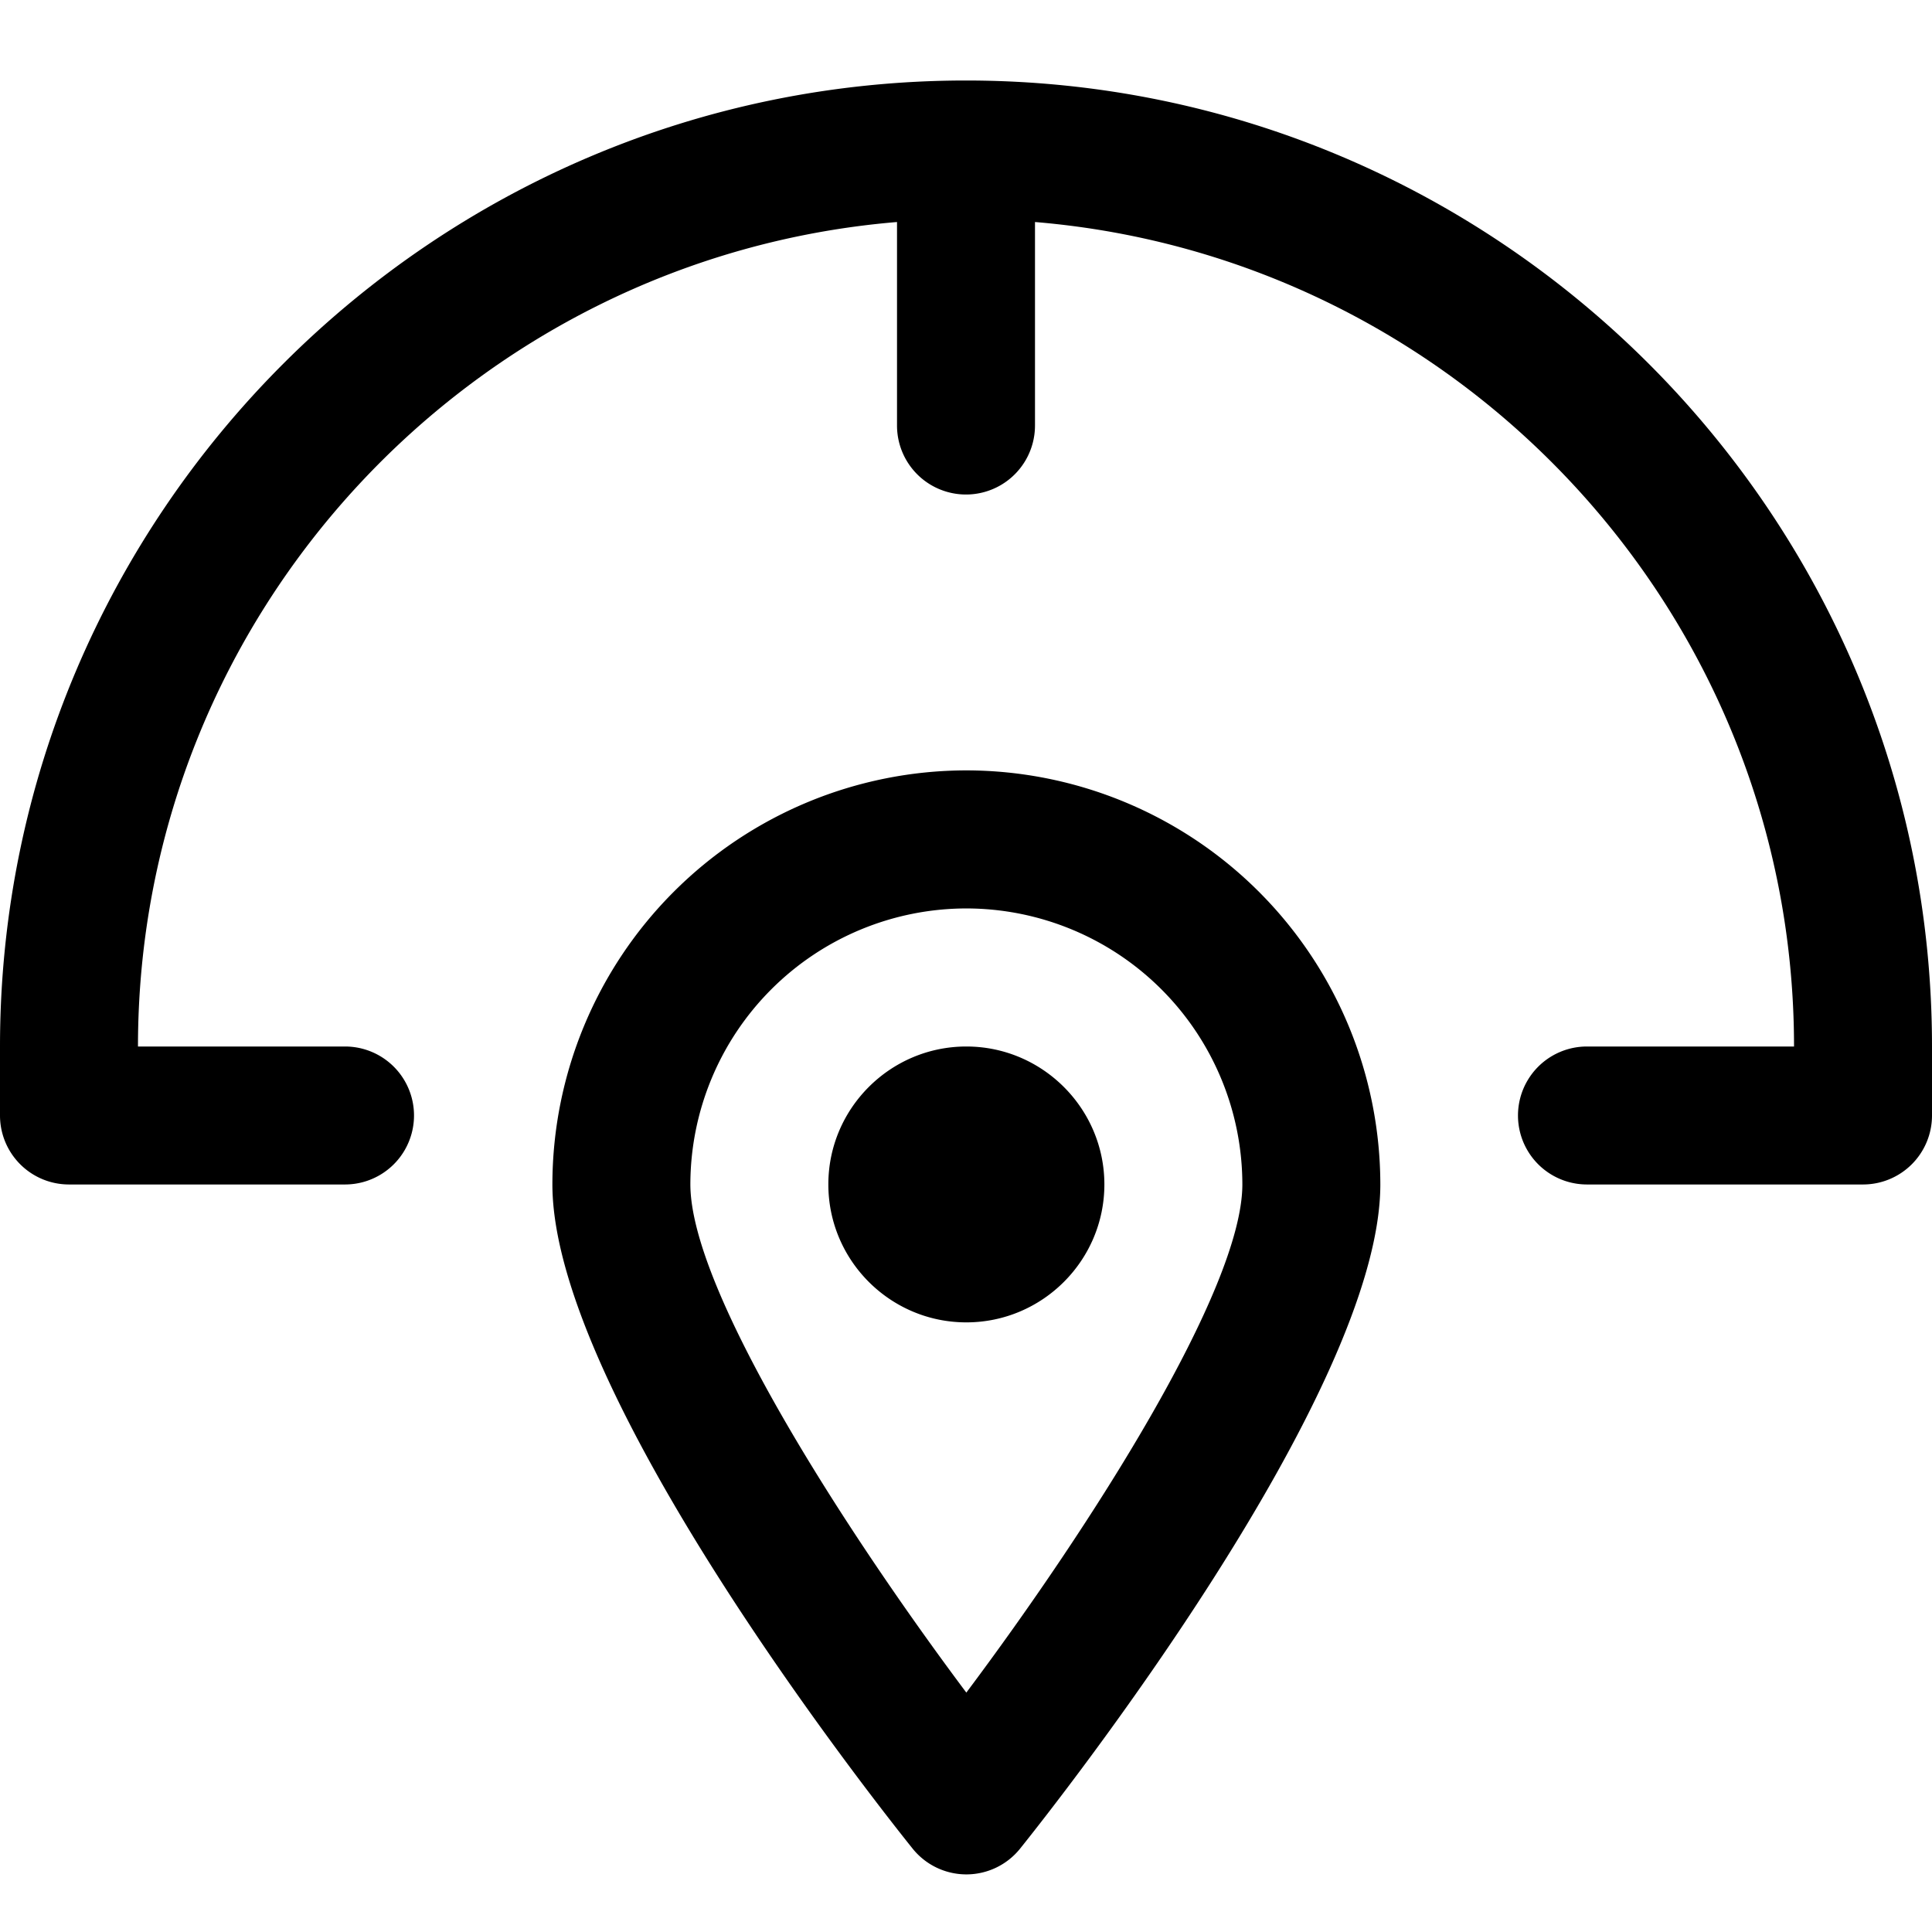 <svg xmlns="http://www.w3.org/2000/svg" width="24" height="24" fill="currentColor" viewBox="0 0 24 24">
  <path d="M12.004 9.57a5.148 5.148 0 0 0-5.142 5.143c0 2.592 4.016 7.68 4.474 8.25a.856.856 0 0 0 1.337 0c.457-.57 4.474-5.658 4.474-8.25a5.149 5.149 0 0 0-5.143-5.143Zm0 11.456c-1.536-2.052-3.428-5.009-3.428-6.313a3.432 3.432 0 0 1 3.428-3.428 3.432 3.432 0 0 1 3.429 3.428c0 1.305-1.892 4.262-3.429 6.313Zm1.715-6.313c0 .945-.77 1.714-1.715 1.714-.945 0-1.714-.769-1.714-1.714S11.06 13 12.004 13c.945 0 1.715.77 1.715 1.714ZM24 13v.857a.857.857 0 0 1-.857.857h-3.429a.857.857 0 1 1 0-1.714h2.572c0-5.382-4.157-9.804-9.429-10.242v2.528a.857.857 0 1 1-1.714 0V2.758C5.873 3.196 1.714 7.618 1.714 13h2.572a.857.857 0 1 1 0 1.714H.857A.857.857 0 0 1 0 13.857V13C0 6.383 5.383 1 12 1s12 5.383 12 12Z"/>
</svg>
